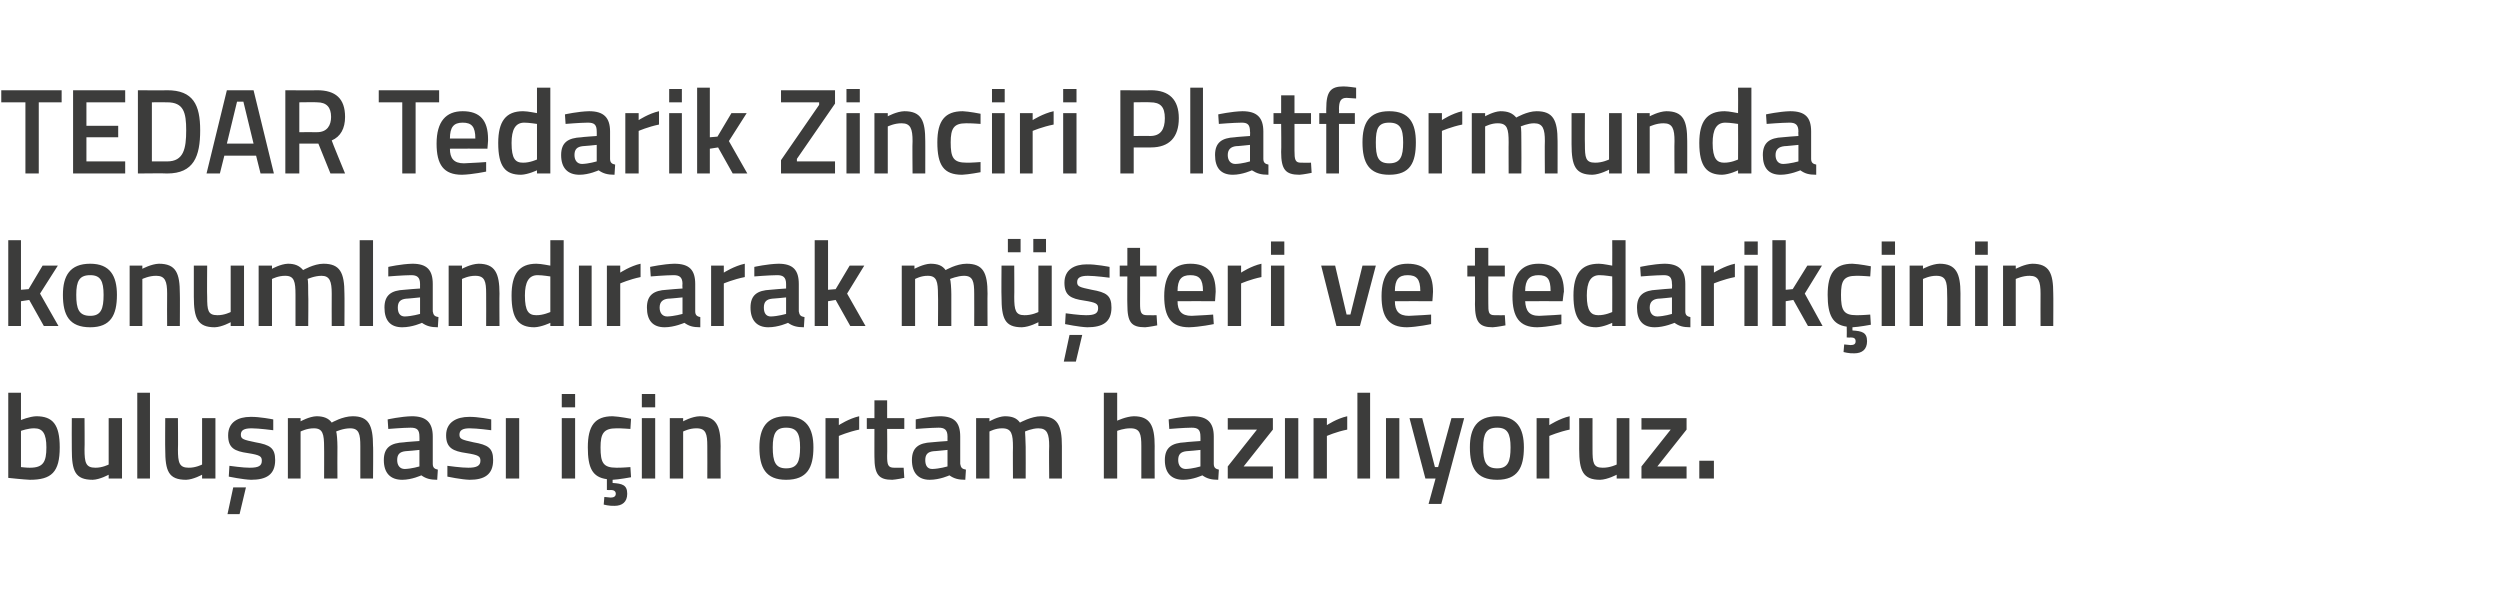 <?xml version="1.0" standalone="no"?><!DOCTYPE svg PUBLIC "-//W3C//DTD SVG 1.1//EN" "http://www.w3.org/Graphics/SVG/1.1/DTD/svg11.dtd"><svg xmlns="http://www.w3.org/2000/svg" version="1.1" width="393.4px" height="92.8px" viewBox="0 -1 393.4 92.8" style="top:-1px">  <desc>TEDAR Tedarik Zinciri Platformunda konumland rarak m teri ve tedarik inin bulu mas i in ortam haz rl yoruz.</desc>  <defs/>  <g id="Polygon341553">    <path d="M 9.4 69.4 C 9.4 73.3 8.1 74.5 4.7 74.5 C 3.72 74.46 1.3 74.2 1.3 74.2 L 1.3 60.8 L 3.3 60.8 L 3.3 65.1 C 3.3 65.1 4.62 64.54 5.7 64.5 C 8.3 64.5 9.4 65.8 9.4 69.4 Z M 7.3 69.4 C 7.3 67.2 6.7 66.4 5.4 66.4 C 4.43 66.38 3.3 66.8 3.3 66.8 L 3.3 72.5 C 3.3 72.5 4.35 72.62 4.7 72.6 C 6.8 72.6 7.3 71.7 7.3 69.4 Z M 19.2 64.8 L 19.2 74.3 L 17.1 74.3 L 17.1 73.7 C 17.1 73.7 15.73 74.46 14.6 74.5 C 11.8 74.5 11.3 73.1 11.3 69.7 C 11.27 69.71 11.3 64.8 11.3 64.8 L 13.3 64.8 C 13.3 64.8 13.34 69.73 13.3 69.7 C 13.3 71.8 13.5 72.6 15 72.6 C 16.09 72.62 17.1 72.1 17.1 72.1 L 17.1 64.8 L 19.2 64.8 Z M 21.6 60.8 L 23.6 60.8 L 23.6 74.3 L 21.6 74.3 L 21.6 60.8 Z M 33.9 64.8 L 33.9 74.3 L 31.8 74.3 L 31.8 73.7 C 31.8 73.7 30.43 74.46 29.3 74.5 C 26.5 74.5 26 73.1 26 69.7 C 25.97 69.71 26 64.8 26 64.8 L 28 64.8 C 28 64.8 28.04 69.73 28 69.7 C 28 71.8 28.2 72.6 29.7 72.6 C 30.79 72.62 31.8 72.1 31.8 72.1 L 31.8 64.8 L 33.9 64.8 Z M 35.8 79.9 L 37.7 79.9 L 38.7 75.7 L 36.7 75.7 L 35.8 79.9 Z M 43 66.7 C 43 66.7 40.72 66.4 39.6 66.4 C 38.4 66.4 37.9 66.7 37.9 67.4 C 37.9 68.1 38.3 68.2 40.2 68.6 C 42.5 69 43.3 69.5 43.3 71.4 C 43.3 73.7 41.9 74.5 39.5 74.5 C 38.21 74.46 36 74 36 74 L 36.1 72.3 C 36.1 72.3 38.36 72.62 39.3 72.6 C 40.7 72.6 41.2 72.3 41.2 71.5 C 41.2 70.8 40.9 70.6 39 70.3 C 36.9 70 35.9 69.5 35.9 67.5 C 35.9 65.4 37.5 64.6 39.4 64.6 C 40.82 64.56 43 65 43 65 L 43 66.7 Z M 45.3 74.3 L 45.3 64.8 L 47.3 64.8 L 47.3 65.3 C 47.3 65.3 48.66 64.54 49.8 64.5 C 50.9 64.5 51.7 64.8 52.2 65.5 C 52.2 65.5 53.9 64.5 55.5 64.5 C 58 64.5 58.7 65.9 58.7 69.2 C 58.75 69.16 58.7 74.3 58.7 74.3 L 56.7 74.3 C 56.7 74.3 56.7 69.22 56.7 69.2 C 56.7 67.3 56.5 66.4 55.1 66.4 C 54 66.4 52.9 66.9 52.9 66.9 C 53 67.1 53.1 68.4 53.1 69.3 C 53.07 69.33 53.1 74.3 53.1 74.3 L 51 74.3 C 51 74.3 51.02 69.37 51 69.4 C 51 67.3 50.8 66.4 49.4 66.4 C 48.32 66.38 47.3 66.9 47.3 66.9 L 47.3 74.3 L 45.3 74.3 Z M 68.1 72 C 68.1 72.6 68.4 72.8 68.9 72.9 C 68.9 72.9 68.8 74.5 68.8 74.5 C 67.7 74.5 67 74.3 66.3 73.8 C 66.3 73.8 64.8 74.5 63.3 74.5 C 61.4 74.5 60.4 73.4 60.4 71.4 C 60.4 69.4 61.5 68.7 63.6 68.6 C 63.57 68.57 66 68.4 66 68.4 C 66 68.4 66.02 67.68 66 67.7 C 66 66.6 65.6 66.3 64.6 66.3 C 63.36 66.31 61.1 66.5 61.1 66.5 L 61 65 C 61 65 63.05 64.54 64.8 64.5 C 67.1 64.5 68.1 65.5 68.1 67.7 C 68.1 67.7 68.1 72 68.1 72 Z M 63.8 70 C 62.9 70.1 62.5 70.5 62.5 71.4 C 62.5 72.2 62.9 72.8 63.7 72.8 C 64.75 72.77 66 72.4 66 72.4 L 66 69.8 C 66 69.8 63.81 70.03 63.8 70 Z M 77.3 66.7 C 77.3 66.7 75.07 66.4 73.9 66.4 C 72.8 66.4 72.3 66.7 72.3 67.4 C 72.3 68.1 72.7 68.2 74.5 68.6 C 76.8 69 77.6 69.5 77.6 71.4 C 77.6 73.7 76.2 74.5 73.9 74.5 C 72.56 74.46 70.4 74 70.4 74 L 70.4 72.3 C 70.4 72.3 72.71 72.62 73.7 72.6 C 75 72.6 75.6 72.3 75.6 71.5 C 75.6 70.8 75.3 70.6 73.4 70.3 C 71.3 70 70.2 69.5 70.2 67.5 C 70.2 65.4 71.9 64.6 73.8 64.6 C 75.16 64.56 77.3 65 77.3 65 L 77.3 66.7 Z M 79.6 64.8 L 81.7 64.8 L 81.7 74.3 L 79.6 74.3 L 79.6 64.8 Z M 88.4 64.8 L 90.5 64.8 L 90.5 74.3 L 88.4 74.3 L 88.4 64.8 Z M 88.4 61 L 90.5 61 L 90.5 63.1 L 88.4 63.1 L 88.4 61 Z M 96.7 78.6 C 95.87 78.64 95 78.4 95 78.4 L 95.1 77.2 C 95.1 77.2 95.7 77.25 96.1 77.3 C 96.6 77.3 96.9 77.1 96.9 76.7 C 96.9 76.3 96.6 76.1 96.1 76.1 C 96.1 76.15 95.5 76.1 95.5 76.1 C 95.5 76.1 95.51 74.4 95.5 74.4 C 93.2 74.1 92.5 72.6 92.5 69.4 C 92.5 66 93.6 64.5 96.4 64.5 C 97.43 64.54 99.3 64.9 99.3 64.9 L 99.2 66.5 C 99.2 66.5 97.69 66.38 97 66.4 C 95 66.4 94.5 67.2 94.5 69.4 C 94.5 71.8 94.9 72.6 97 72.6 C 97.71 72.62 99.2 72.5 99.2 72.5 L 99.3 74.1 C 99.3 74.1 97.37 74.46 96.4 74.5 C 96.4 74.5 96.4 75 96.4 75 C 97.9 75.1 98.7 75.3 98.7 76.7 C 98.7 78 97.9 78.6 96.7 78.6 Z M 101 64.8 L 103.1 64.8 L 103.1 74.3 L 101 74.3 L 101 64.8 Z M 101 61 L 103.1 61 L 103.1 63.1 L 101 63.1 L 101 61 Z M 105.4 74.3 L 105.4 64.8 L 107.5 64.8 L 107.5 65.3 C 107.5 65.3 108.85 64.54 110.1 64.5 C 112.7 64.5 113.4 66 113.4 69.2 C 113.37 69.16 113.4 74.3 113.4 74.3 L 111.3 74.3 C 111.3 74.3 111.32 69.22 111.3 69.2 C 111.3 67.3 111.1 66.4 109.6 66.4 C 108.52 66.38 107.5 66.9 107.5 66.9 L 107.5 74.3 L 105.4 74.3 Z M 128 69.4 C 128 72.6 127 74.5 123.7 74.5 C 120.5 74.5 119.5 72.6 119.5 69.4 C 119.5 66.4 120.6 64.5 123.7 64.5 C 126.9 64.5 128 66.4 128 69.4 Z M 125.9 69.4 C 125.9 67.2 125.4 66.3 123.7 66.3 C 122.1 66.3 121.6 67.2 121.6 69.4 C 121.6 71.6 122 72.7 123.7 72.7 C 125.5 72.7 125.9 71.6 125.9 69.4 Z M 129.9 64.8 L 132 64.8 L 132 65.9 C 132 65.9 133.61 64.85 135.2 64.5 C 135.2 64.5 135.2 66.6 135.2 66.6 C 133.5 66.95 132 67.6 132 67.6 L 132 74.3 L 129.9 74.3 L 129.9 64.8 Z M 139.6 66.5 C 139.6 66.5 139.64 70.7 139.6 70.7 C 139.6 72.1 139.7 72.6 140.7 72.6 C 141.22 72.62 142.2 72.6 142.2 72.6 L 142.3 74.2 C 142.3 74.2 141.07 74.46 140.4 74.5 C 138.3 74.5 137.6 73.7 137.6 70.9 C 137.59 70.93 137.6 66.5 137.6 66.5 L 136.4 66.5 L 136.4 64.8 L 137.6 64.8 L 137.6 62 L 139.6 62 L 139.6 64.8 L 142.3 64.8 L 142.3 66.5 L 139.6 66.5 Z M 151.1 72 C 151.2 72.6 151.4 72.8 152 72.9 C 152 72.9 151.9 74.5 151.9 74.5 C 150.8 74.5 150.1 74.3 149.4 73.8 C 149.4 73.8 147.9 74.5 146.3 74.5 C 144.5 74.5 143.5 73.4 143.5 71.4 C 143.5 69.4 144.6 68.7 146.6 68.6 C 146.64 68.57 149.1 68.4 149.1 68.4 C 149.1 68.4 149.09 67.68 149.1 67.7 C 149.1 66.6 148.6 66.3 147.7 66.3 C 146.43 66.31 144.1 66.5 144.1 66.5 L 144.1 65 C 144.1 65 146.12 64.54 147.9 64.5 C 150.2 64.5 151.1 65.5 151.1 67.7 C 151.1 67.7 151.1 72 151.1 72 Z M 146.9 70 C 146 70.1 145.6 70.5 145.6 71.4 C 145.6 72.2 145.9 72.8 146.7 72.8 C 147.82 72.77 149.1 72.4 149.1 72.4 L 149.1 69.8 C 149.1 69.8 146.88 70.03 146.9 70 Z M 153.6 74.3 L 153.6 64.8 L 155.7 64.8 L 155.7 65.3 C 155.7 65.3 157.01 64.54 158.1 64.5 C 159.3 64.5 160 64.8 160.5 65.5 C 160.5 65.5 162.3 64.5 163.8 64.5 C 166.4 64.5 167.1 65.9 167.1 69.2 C 167.1 69.16 167.1 74.3 167.1 74.3 L 165.1 74.3 C 165.1 74.3 165.05 69.22 165.1 69.2 C 165.1 67.3 164.8 66.4 163.4 66.4 C 162.4 66.4 161.3 66.9 161.3 66.9 C 161.3 67.1 161.4 68.4 161.4 69.3 C 161.42 69.33 161.4 74.3 161.4 74.3 L 159.4 74.3 C 159.4 74.3 159.37 69.37 159.4 69.4 C 159.4 67.3 159.2 66.4 157.7 66.4 C 156.67 66.38 155.7 66.9 155.7 66.9 L 155.7 74.3 L 153.6 74.3 Z M 173.7 74.3 L 173.7 60.8 L 175.8 60.8 L 175.8 65.2 C 175.8 65.2 177.19 64.54 178.4 64.5 C 181 64.5 181.7 66 181.7 69.2 C 181.68 69.16 181.7 74.3 181.7 74.3 L 179.6 74.3 C 179.6 74.3 179.6 69.22 179.6 69.2 C 179.6 67.3 179.4 66.4 177.9 66.4 C 176.87 66.38 175.8 66.8 175.8 66.8 L 175.8 74.3 L 173.7 74.3 Z M 191 72 C 191 72.6 191.3 72.8 191.8 72.9 C 191.8 72.9 191.7 74.5 191.7 74.5 C 190.6 74.5 189.9 74.3 189.2 73.8 C 189.2 73.8 187.7 74.5 186.2 74.5 C 184.3 74.5 183.3 73.4 183.3 71.4 C 183.3 69.4 184.4 68.7 186.5 68.6 C 186.46 68.57 188.9 68.4 188.9 68.4 C 188.9 68.4 188.92 67.68 188.9 67.7 C 188.9 66.6 188.5 66.3 187.5 66.3 C 186.26 66.31 184 66.5 184 66.5 L 183.9 65 C 183.9 65 185.95 64.54 187.7 64.5 C 190 64.5 191 65.5 191 67.7 C 191 67.7 191 72 191 72 Z M 186.7 70 C 185.8 70.1 185.4 70.5 185.4 71.4 C 185.4 72.2 185.8 72.8 186.6 72.8 C 187.64 72.77 188.9 72.4 188.9 72.4 L 188.9 69.8 C 188.9 69.8 186.71 70.03 186.7 70 Z M 193.2 64.8 L 200.3 64.8 L 200.3 66.6 L 195.7 72.4 L 200.3 72.4 L 200.3 74.3 L 193.2 74.3 L 193.2 72.4 L 197.8 66.6 L 193.2 66.6 L 193.2 64.8 Z M 202.2 64.8 L 204.3 64.8 L 204.3 74.3 L 202.2 74.3 L 202.2 64.8 Z M 206.7 64.8 L 208.8 64.8 L 208.8 65.9 C 208.8 65.9 210.37 64.85 212 64.5 C 212 64.5 212 66.6 212 66.6 C 210.25 66.95 208.8 67.6 208.8 67.6 L 208.8 74.3 L 206.7 74.3 L 206.7 64.8 Z M 213.6 60.8 L 215.6 60.8 L 215.6 74.3 L 213.6 74.3 L 213.6 60.8 Z M 218.1 64.8 L 220.2 64.8 L 220.2 74.3 L 218.1 74.3 L 218.1 64.8 Z M 223.8 64.8 L 225.8 72.5 L 226.3 72.5 L 228.4 64.8 L 230.4 64.8 L 226.8 78.3 L 224.8 78.3 L 225.9 74.3 L 224.3 74.3 L 221.8 64.8 L 223.8 64.8 Z M 239.8 69.4 C 239.8 72.6 238.8 74.5 235.6 74.5 C 232.3 74.5 231.3 72.6 231.3 69.4 C 231.3 66.4 232.4 64.5 235.6 64.5 C 238.7 64.5 239.8 66.4 239.8 69.4 Z M 237.7 69.4 C 237.7 67.2 237.2 66.3 235.6 66.3 C 233.9 66.3 233.4 67.2 233.4 69.4 C 233.4 71.6 233.8 72.7 235.6 72.7 C 237.3 72.7 237.7 71.6 237.7 69.4 Z M 241.8 64.8 L 243.8 64.8 L 243.8 65.9 C 243.8 65.9 245.42 64.85 247 64.5 C 247 64.5 247 66.6 247 66.6 C 245.31 66.95 243.8 67.6 243.8 67.6 L 243.8 74.3 L 241.8 74.3 L 241.8 64.8 Z M 256.4 64.8 L 256.4 74.3 L 254.4 74.3 L 254.4 73.7 C 254.4 73.7 252.99 74.46 251.8 74.5 C 249.1 74.5 248.5 73.1 248.5 69.7 C 248.52 69.71 248.5 64.8 248.5 64.8 L 250.6 64.8 C 250.6 64.8 250.59 69.73 250.6 69.7 C 250.6 71.8 250.7 72.6 252.2 72.6 C 253.35 72.62 254.4 72.1 254.4 72.1 L 254.4 64.8 L 256.4 64.8 Z M 258.3 64.8 L 265.4 64.8 L 265.4 66.6 L 260.8 72.4 L 265.4 72.4 L 265.4 74.3 L 258.3 74.3 L 258.3 72.4 L 262.9 66.6 L 258.3 66.6 L 258.3 64.8 Z M 267.4 71.5 L 269.7 71.5 L 269.7 74.3 L 267.4 74.3 L 267.4 71.5 Z " stroke="none" fill="#3c3c3b"/>  </g>  <g id="Polygon341552">    <path d="M 1.3 50.3 L 1.3 36.8 L 3.3 36.8 L 3.3 44.6 L 4.5 44.5 L 6.7 40.8 L 9.1 40.8 L 6.3 45.2 L 9.2 50.3 L 6.9 50.3 L 4.6 46.2 L 3.3 46.4 L 3.3 50.3 L 1.3 50.3 Z M 18.4 45.4 C 18.4 48.6 17.4 50.5 14.2 50.5 C 10.9 50.5 9.9 48.6 9.9 45.4 C 9.9 42.4 11 40.5 14.2 40.5 C 17.3 40.5 18.4 42.4 18.4 45.4 Z M 16.3 45.4 C 16.3 43.2 15.8 42.3 14.2 42.3 C 12.5 42.3 12 43.2 12 45.4 C 12 47.6 12.4 48.7 14.2 48.7 C 15.9 48.7 16.3 47.6 16.3 45.4 Z M 20.4 50.3 L 20.4 40.8 L 22.4 40.8 L 22.4 41.3 C 22.4 41.3 23.8 40.54 25 40.5 C 27.7 40.5 28.3 42 28.3 45.2 C 28.33 45.16 28.3 50.3 28.3 50.3 L 26.3 50.3 C 26.3 50.3 26.27 45.22 26.3 45.2 C 26.3 43.3 26 42.4 24.6 42.4 C 23.48 42.38 22.4 42.9 22.4 42.9 L 22.4 50.3 L 20.4 50.3 Z M 38.4 40.8 L 38.4 50.3 L 36.3 50.3 L 36.3 49.7 C 36.3 49.7 34.95 50.46 33.8 50.5 C 31.1 50.5 30.5 49.1 30.5 45.7 C 30.49 45.71 30.5 40.8 30.5 40.8 L 32.6 40.8 C 32.6 40.8 32.56 45.73 32.6 45.7 C 32.6 47.8 32.7 48.6 34.2 48.6 C 35.31 48.62 36.3 48.1 36.3 48.1 L 36.3 40.8 L 38.4 40.8 Z M 40.7 50.3 L 40.7 40.8 L 42.8 40.8 L 42.8 41.3 C 42.8 41.3 44.14 40.54 45.3 40.5 C 46.4 40.5 47.1 40.8 47.7 41.5 C 47.7 41.5 49.4 40.5 50.9 40.5 C 53.5 40.5 54.2 41.9 54.2 45.2 C 54.23 45.16 54.2 50.3 54.2 50.3 L 52.2 50.3 C 52.2 50.3 52.18 45.22 52.2 45.2 C 52.2 43.3 51.9 42.4 50.6 42.4 C 49.5 42.4 48.4 42.9 48.4 42.9 C 48.5 43.1 48.5 44.4 48.5 45.3 C 48.55 45.33 48.5 50.3 48.5 50.3 L 46.5 50.3 C 46.5 50.3 46.5 45.37 46.5 45.4 C 46.5 43.3 46.3 42.4 44.9 42.4 C 43.8 42.38 42.8 42.9 42.8 42.9 L 42.8 50.3 L 40.7 50.3 Z M 56.6 36.8 L 58.7 36.8 L 58.7 50.3 L 56.6 50.3 L 56.6 36.8 Z M 68.1 48 C 68.2 48.6 68.4 48.8 69 48.9 C 69 48.9 68.9 50.5 68.9 50.5 C 67.8 50.5 67.1 50.3 66.4 49.8 C 66.4 49.8 64.9 50.5 63.3 50.5 C 61.4 50.5 60.5 49.4 60.5 47.4 C 60.5 45.4 61.6 44.7 63.6 44.6 C 63.63 44.57 66.1 44.4 66.1 44.4 C 66.1 44.4 66.09 43.68 66.1 43.7 C 66.1 42.6 65.6 42.3 64.7 42.3 C 63.43 42.31 61.1 42.5 61.1 42.5 L 61.1 41 C 61.1 41 63.12 40.54 64.9 40.5 C 67.2 40.5 68.1 41.5 68.1 43.7 C 68.1 43.7 68.1 48 68.1 48 Z M 63.9 46 C 63 46.1 62.6 46.5 62.6 47.4 C 62.6 48.2 62.9 48.8 63.7 48.8 C 64.81 48.77 66.1 48.4 66.1 48.4 L 66.1 45.8 C 66.1 45.8 63.88 46.03 63.9 46 Z M 70.6 50.3 L 70.6 40.8 L 72.7 40.8 L 72.7 41.3 C 72.7 41.3 74.05 40.54 75.3 40.5 C 77.9 40.5 78.6 42 78.6 45.2 C 78.57 45.16 78.6 50.3 78.6 50.3 L 76.5 50.3 C 76.5 50.3 76.52 45.22 76.5 45.2 C 76.5 43.3 76.3 42.4 74.8 42.4 C 73.72 42.38 72.7 42.9 72.7 42.9 L 72.7 50.3 L 70.6 50.3 Z M 88.7 50.3 L 86.6 50.3 L 86.6 49.8 C 86.6 49.8 85.22 50.46 84.1 50.5 C 81.6 50.5 80.5 49.2 80.5 45.5 C 80.5 42.1 81.7 40.5 84.4 40.5 C 85.2 40.5 86.5 40.8 86.6 40.8 C 86.59 40.79 86.6 36.8 86.6 36.8 L 88.7 36.8 L 88.7 50.3 Z M 86.6 48.1 C 86.6 48.1 86.59 42.52 86.6 42.5 C 86.5 42.5 85.4 42.3 84.6 42.3 C 83.2 42.3 82.6 43.4 82.6 45.5 C 82.6 48 83.2 48.6 84.4 48.6 C 85.46 48.62 86.6 48.1 86.6 48.1 Z M 91.1 40.8 L 93.1 40.8 L 93.1 50.3 L 91.1 50.3 L 91.1 40.8 Z M 95.5 40.8 L 97.6 40.8 L 97.6 41.9 C 97.6 41.9 99.2 40.85 100.8 40.5 C 100.8 40.5 100.8 42.6 100.8 42.6 C 99.08 42.95 97.6 43.6 97.6 43.6 L 97.6 50.3 L 95.5 50.3 L 95.5 40.8 Z M 109.4 48 C 109.4 48.6 109.7 48.8 110.2 48.9 C 110.2 48.9 110.2 50.5 110.2 50.5 C 109 50.5 108.4 50.3 107.7 49.8 C 107.7 49.8 106.1 50.5 104.6 50.5 C 102.7 50.5 101.8 49.4 101.8 47.4 C 101.8 45.4 102.9 44.7 104.9 44.6 C 104.9 44.57 107.4 44.4 107.4 44.4 C 107.4 44.4 107.35 43.68 107.4 43.7 C 107.4 42.6 106.9 42.3 106 42.3 C 104.69 42.31 102.4 42.5 102.4 42.5 L 102.3 41 C 102.3 41 104.39 40.54 106.1 40.5 C 108.5 40.5 109.4 41.5 109.4 43.7 C 109.4 43.7 109.4 48 109.4 48 Z M 105.1 46 C 104.3 46.1 103.8 46.5 103.8 47.4 C 103.8 48.2 104.2 48.8 105 48.8 C 106.08 48.77 107.4 48.4 107.4 48.4 L 107.4 45.8 C 107.4 45.8 105.15 46.03 105.1 46 Z M 111.9 40.8 L 113.9 40.8 L 113.9 41.9 C 113.9 41.9 115.54 40.85 117.2 40.5 C 117.2 40.5 117.2 42.6 117.2 42.6 C 115.43 42.95 113.9 43.6 113.9 43.6 L 113.9 50.3 L 111.9 50.3 L 111.9 40.8 Z M 125.7 48 C 125.8 48.6 126 48.8 126.6 48.9 C 126.6 48.9 126.5 50.5 126.5 50.5 C 125.4 50.5 124.7 50.3 124 49.8 C 124 49.8 122.5 50.5 120.9 50.5 C 119.1 50.5 118.1 49.4 118.1 47.4 C 118.1 45.4 119.2 44.7 121.2 44.6 C 121.25 44.57 123.7 44.4 123.7 44.4 C 123.7 44.4 123.7 43.68 123.7 43.7 C 123.7 42.6 123.2 42.3 122.3 42.3 C 121.04 42.31 118.7 42.5 118.7 42.5 L 118.7 41 C 118.7 41 120.73 40.54 122.5 40.5 C 124.8 40.5 125.7 41.5 125.7 43.7 C 125.7 43.7 125.7 48 125.7 48 Z M 121.5 46 C 120.6 46.1 120.2 46.5 120.2 47.4 C 120.2 48.2 120.5 48.8 121.3 48.8 C 122.42 48.77 123.7 48.4 123.7 48.4 L 123.7 45.8 C 123.7 45.8 121.49 46.03 121.5 46 Z M 128.2 50.3 L 128.2 36.8 L 130.3 36.8 L 130.3 44.6 L 131.5 44.5 L 133.7 40.8 L 136 40.8 L 133.3 45.2 L 136.2 50.3 L 133.8 50.3 L 131.5 46.2 L 130.3 46.4 L 130.3 50.3 L 128.2 50.3 Z M 141.9 50.3 L 141.9 40.8 L 143.9 40.8 L 143.9 41.3 C 143.9 41.3 145.28 40.54 146.4 40.5 C 147.6 40.5 148.3 40.8 148.8 41.5 C 148.8 41.5 150.5 40.5 152.1 40.5 C 154.7 40.5 155.4 41.9 155.4 45.2 C 155.37 45.16 155.4 50.3 155.4 50.3 L 153.3 50.3 C 153.3 50.3 153.32 45.22 153.3 45.2 C 153.3 43.3 153.1 42.4 151.7 42.4 C 150.7 42.4 149.5 42.9 149.5 42.9 C 149.6 43.1 149.7 44.4 149.7 45.3 C 149.69 45.33 149.7 50.3 149.7 50.3 L 147.6 50.3 C 147.6 50.3 147.64 45.37 147.6 45.4 C 147.6 43.3 147.4 42.4 146 42.4 C 144.94 42.38 144 42.9 144 42.9 L 144 50.3 L 141.9 50.3 Z M 163.4 40.8 L 163.4 48.1 C 163.4 48.1 162.39 48.62 161.2 48.6 C 159.8 48.6 159.6 47.8 159.6 45.7 C 159.63 45.73 159.6 40.8 159.6 40.8 L 157.6 40.8 C 157.6 40.8 157.56 45.71 157.6 45.7 C 157.6 49.1 158.1 50.5 160.8 50.5 C 162.03 50.46 163.4 49.7 163.4 49.7 L 163.4 50.3 L 165.5 50.3 L 165.5 40.8 L 163.4 40.8 Z M 158.6 36.6 L 160.6 36.6 L 160.6 38.7 L 158.6 38.7 L 158.6 36.6 Z M 162.6 36.6 L 164.6 36.6 L 164.6 38.7 L 162.6 38.7 L 162.6 36.6 Z M 167.4 55.9 L 169.3 55.9 L 170.3 51.7 L 168.3 51.7 L 167.4 55.9 Z M 174.6 42.7 C 174.6 42.7 172.31 42.4 171.2 42.4 C 170 42.4 169.5 42.7 169.5 43.4 C 169.5 44.1 169.9 44.2 171.8 44.6 C 174.1 45 174.9 45.5 174.9 47.4 C 174.9 49.7 173.5 50.5 171.1 50.5 C 169.8 50.46 167.6 50 167.6 50 L 167.7 48.3 C 167.7 48.3 169.96 48.62 170.9 48.6 C 172.3 48.6 172.8 48.3 172.8 47.5 C 172.8 46.8 172.5 46.6 170.6 46.3 C 168.5 46 167.5 45.5 167.5 43.5 C 167.5 41.4 169.1 40.6 171 40.6 C 172.41 40.56 174.6 41 174.6 41 L 174.6 42.7 Z M 179.4 42.5 C 179.4 42.5 179.42 46.7 179.4 46.7 C 179.4 48.1 179.5 48.6 180.5 48.6 C 181 48.62 182 48.6 182 48.6 L 182.1 50.2 C 182.1 50.2 180.85 50.46 180.2 50.5 C 178 50.5 177.4 49.7 177.4 46.9 C 177.37 46.93 177.4 42.5 177.4 42.5 L 176.2 42.5 L 176.2 40.8 L 177.4 40.8 L 177.4 38 L 179.4 38 L 179.4 40.8 L 182 40.8 L 182 42.5 L 179.4 42.5 Z M 190.9 48.5 L 191 50 C 191 50 188.82 50.46 187.1 50.5 C 184.3 50.5 183.2 48.9 183.2 45.6 C 183.2 42.1 184.7 40.5 187.3 40.5 C 190 40.5 191.3 41.9 191.3 44.9 C 191.31 44.89 191.2 46.4 191.2 46.4 C 191.2 46.4 185.29 46.37 185.3 46.4 C 185.3 47.9 185.9 48.7 187.5 48.7 C 188.95 48.65 190.9 48.5 190.9 48.5 Z M 189.3 44.8 C 189.3 42.9 188.7 42.3 187.3 42.3 C 185.9 42.3 185.3 43 185.3 44.8 C 185.3 44.8 189.3 44.8 189.3 44.8 Z M 193.2 40.8 L 195.3 40.8 L 195.3 41.9 C 195.3 41.9 196.88 40.85 198.5 40.5 C 198.5 40.5 198.5 42.6 198.5 42.6 C 196.77 42.95 195.3 43.6 195.3 43.6 L 195.3 50.3 L 193.2 50.3 L 193.2 40.8 Z M 200 40.8 L 202.1 40.8 L 202.1 50.3 L 200 50.3 L 200 40.8 Z M 200 37 L 202.1 37 L 202.1 39.1 L 200 39.1 L 200 37 Z M 210.1 40.8 L 211.9 48.5 L 212.5 48.5 L 214.4 40.8 L 216.5 40.8 L 214 50.3 L 210.3 50.3 L 207.9 40.8 L 210.1 40.8 Z M 225.2 48.5 L 225.2 50 C 225.2 50 223.03 50.46 221.4 50.5 C 218.5 50.5 217.4 48.9 217.4 45.6 C 217.4 42.1 218.9 40.5 221.5 40.5 C 224.2 40.5 225.5 41.9 225.5 44.9 C 225.52 44.89 225.4 46.4 225.4 46.4 C 225.4 46.4 219.5 46.37 219.5 46.4 C 219.5 47.9 220.1 48.7 221.7 48.7 C 223.16 48.65 225.2 48.5 225.2 48.5 Z M 223.5 44.8 C 223.5 42.9 222.9 42.3 221.5 42.3 C 220.1 42.3 219.5 43 219.5 44.8 C 219.5 44.8 223.5 44.8 223.5 44.8 Z M 234.2 42.5 C 234.2 42.5 234.18 46.7 234.2 46.7 C 234.2 48.1 234.2 48.6 235.2 48.6 C 235.76 48.62 236.8 48.6 236.8 48.6 L 236.9 50.2 C 236.9 50.2 235.61 50.46 234.9 50.5 C 232.8 50.5 232.1 49.7 232.1 46.9 C 232.13 46.93 232.1 42.5 232.1 42.5 L 230.9 42.5 L 230.9 40.8 L 232.1 40.8 L 232.1 38 L 234.2 38 L 234.2 40.8 L 236.8 40.8 L 236.8 42.5 L 234.2 42.5 Z M 245.7 48.5 L 245.7 50 C 245.7 50 243.58 50.46 241.9 50.5 C 239.1 50.5 238 48.9 238 45.6 C 238 42.1 239.5 40.5 242.1 40.5 C 244.7 40.5 246.1 41.9 246.1 44.9 C 246.07 44.89 245.9 46.4 245.9 46.4 C 245.9 46.4 240.05 46.37 240 46.4 C 240.1 47.9 240.6 48.7 242.2 48.7 C 243.71 48.65 245.7 48.5 245.7 48.5 Z M 244 44.8 C 244 42.9 243.5 42.3 242.1 42.3 C 240.7 42.3 240 43 240 44.8 C 240 44.8 244 44.8 244 44.8 Z M 255.8 50.3 L 253.7 50.3 L 253.7 49.8 C 253.7 49.8 252.35 50.46 251.2 50.5 C 248.8 50.5 247.6 49.2 247.6 45.5 C 247.6 42.1 248.8 40.5 251.6 40.5 C 252.3 40.5 253.6 40.8 253.7 40.8 C 253.72 40.79 253.7 36.8 253.7 36.8 L 255.8 36.8 L 255.8 50.3 Z M 253.7 48.1 C 253.7 48.1 253.72 42.52 253.7 42.5 C 253.6 42.5 252.5 42.3 251.7 42.3 C 250.3 42.3 249.7 43.4 249.7 45.5 C 249.7 48 250.4 48.6 251.5 48.6 C 252.6 48.62 253.7 48.1 253.7 48.1 Z M 265.2 48 C 265.2 48.6 265.5 48.8 266 48.9 C 266 48.9 266 50.5 266 50.5 C 264.8 50.5 264.2 50.3 263.5 49.8 C 263.5 49.8 261.9 50.5 260.4 50.5 C 258.5 50.5 257.6 49.4 257.6 47.4 C 257.6 45.4 258.7 44.7 260.7 44.6 C 260.7 44.57 263.1 44.4 263.1 44.4 C 263.1 44.4 263.15 43.68 263.1 43.7 C 263.1 42.6 262.7 42.3 261.8 42.3 C 260.49 42.31 258.2 42.5 258.2 42.5 L 258.1 41 C 258.1 41 260.18 40.54 261.9 40.5 C 264.2 40.5 265.2 41.5 265.2 43.7 C 265.2 43.7 265.2 48 265.2 48 Z M 260.9 46 C 260.1 46.1 259.6 46.5 259.6 47.4 C 259.6 48.2 260 48.8 260.8 48.8 C 261.87 48.77 263.1 48.4 263.1 48.4 L 263.1 45.8 C 263.1 45.8 260.94 46.03 260.9 46 Z M 267.7 40.8 L 269.7 40.8 L 269.7 41.9 C 269.7 41.9 271.34 40.85 273 40.5 C 273 40.5 273 42.6 273 42.6 C 271.22 42.95 269.7 43.6 269.7 43.6 L 269.7 50.3 L 267.7 50.3 L 267.7 40.8 Z M 274.5 40.8 L 276.6 40.8 L 276.6 50.3 L 274.5 50.3 L 274.5 40.8 Z M 274.5 37 L 276.6 37 L 276.6 39.1 L 274.5 39.1 L 274.5 37 Z M 278.9 50.3 L 278.9 36.8 L 281 36.8 L 281 44.6 L 282.1 44.5 L 284.4 40.8 L 286.7 40.8 L 284 45.2 L 286.8 50.3 L 284.5 50.3 L 282.2 46.2 L 281 46.4 L 281 50.3 L 278.9 50.3 Z M 291.8 54.6 C 290.99 54.64 290.1 54.4 290.1 54.4 L 290.2 53.2 C 290.2 53.2 290.82 53.25 291.2 53.3 C 291.8 53.3 292 53.1 292 52.7 C 292 52.3 291.8 52.1 291.2 52.1 C 291.22 52.15 290.6 52.1 290.6 52.1 C 290.6 52.1 290.63 50.4 290.6 50.4 C 288.4 50.1 287.6 48.6 287.6 45.4 C 287.6 42 288.7 40.5 291.5 40.5 C 292.55 40.54 294.4 40.9 294.4 40.9 L 294.3 42.5 C 294.3 42.5 292.82 42.38 292.1 42.4 C 290.1 42.4 289.7 43.2 289.7 45.4 C 289.7 47.8 290.1 48.6 292.1 48.6 C 292.84 48.62 294.3 48.5 294.3 48.5 L 294.4 50.1 C 294.4 50.1 292.49 50.46 291.5 50.5 C 291.5 50.5 291.5 51 291.5 51 C 293 51.1 293.8 51.3 293.8 52.7 C 293.8 54 293 54.6 291.8 54.6 Z M 296.1 40.8 L 298.2 40.8 L 298.2 50.3 L 296.1 50.3 L 296.1 40.8 Z M 296.1 37 L 298.2 37 L 298.2 39.1 L 296.1 39.1 L 296.1 37 Z M 300.5 50.3 L 300.5 40.8 L 302.6 40.8 L 302.6 41.3 C 302.6 41.3 303.97 40.54 305.2 40.5 C 307.8 40.5 308.5 42 308.5 45.2 C 308.49 45.16 308.5 50.3 308.5 50.3 L 306.4 50.3 C 306.4 50.3 306.44 45.22 306.4 45.2 C 306.4 43.3 306.2 42.4 304.7 42.4 C 303.65 42.38 302.6 42.9 302.6 42.9 L 302.6 50.3 L 300.5 50.3 Z M 310.8 40.8 L 312.8 40.8 L 312.8 50.3 L 310.8 50.3 L 310.8 40.8 Z M 310.8 37 L 312.8 37 L 312.8 39.1 L 310.8 39.1 L 310.8 37 Z M 315.2 50.3 L 315.2 40.8 L 317.2 40.8 L 317.2 41.3 C 317.2 41.3 318.61 40.54 319.8 40.5 C 322.5 40.5 323.1 42 323.1 45.2 C 323.13 45.16 323.1 50.3 323.1 50.3 L 321.1 50.3 C 321.1 50.3 321.08 45.22 321.1 45.2 C 321.1 43.3 320.8 42.4 319.4 42.4 C 318.29 42.38 317.2 42.9 317.2 42.9 L 317.2 50.3 L 315.2 50.3 Z " stroke="none" fill="#3c3c3b"/>  </g>  <g id="Polygon341551">    <path d="M 0.2 13.2 L 9.7 13.2 L 9.7 15.1 L 6.1 15.1 L 6.1 26.3 L 4 26.3 L 4 15.1 L 0.2 15.1 L 0.2 13.2 Z M 11.5 13.2 L 19.7 13.2 L 19.7 15.1 L 13.6 15.1 L 13.6 18.8 L 18.6 18.8 L 18.6 20.6 L 13.6 20.6 L 13.6 24.4 L 19.7 24.4 L 19.7 26.3 L 11.5 26.3 L 11.5 13.2 Z M 21.7 26.3 L 21.7 13.2 C 21.7 13.2 26.25 13.24 26.3 13.2 C 30.4 13.2 31.5 15.5 31.5 19.5 C 31.5 23.6 30.5 26.3 26.3 26.3 C 26.25 26.25 21.7 26.3 21.7 26.3 Z M 26.3 15.1 C 26.25 15.08 23.9 15.1 23.9 15.1 L 23.9 24.4 C 23.9 24.4 26.25 24.39 26.3 24.4 C 28.9 24.4 29.3 22.4 29.3 19.5 C 29.3 16.7 28.9 15.1 26.3 15.1 Z M 35.7 13.2 L 39.9 13.2 L 43.1 26.3 L 41 26.3 L 40.3 23.5 L 35.3 23.5 L 34.6 26.3 L 32.5 26.3 L 35.7 13.2 Z M 35.7 21.6 L 39.9 21.6 L 38.3 15 L 37.3 15 L 35.7 21.6 Z M 47.1 21.6 L 47.1 26.3 L 44.9 26.3 L 44.9 13.2 C 44.9 13.2 49.89 13.24 49.9 13.2 C 52.8 13.2 54.3 14.5 54.3 17.4 C 54.3 19.2 53.6 20.5 52.2 21.1 C 52.17 21.14 54.3 26.3 54.3 26.3 L 52 26.3 L 50.1 21.6 L 47.1 21.6 Z M 49.9 15.1 C 49.89 15.06 47.1 15.1 47.1 15.1 L 47.1 19.8 C 47.1 19.8 49.93 19.79 49.9 19.8 C 51.5 19.8 52.1 18.7 52.1 17.4 C 52.1 15.9 51.4 15.1 49.9 15.1 Z M 59.6 13.2 L 69.1 13.2 L 69.1 15.1 L 65.4 15.1 L 65.4 26.3 L 63.3 26.3 L 63.3 15.1 L 59.6 15.1 L 59.6 13.2 Z M 76.5 24.5 L 76.5 26 C 76.5 26 74.35 26.46 72.7 26.5 C 69.8 26.5 68.7 24.9 68.7 21.6 C 68.7 18.1 70.2 16.5 72.8 16.5 C 75.5 16.5 76.8 17.9 76.8 20.9 C 76.84 20.89 76.7 22.4 76.7 22.4 C 76.7 22.4 70.81 22.37 70.8 22.4 C 70.8 23.9 71.4 24.7 73 24.7 C 74.48 24.65 76.5 24.5 76.5 24.5 Z M 74.8 20.8 C 74.8 18.9 74.2 18.3 72.8 18.3 C 71.4 18.3 70.8 19 70.8 20.8 C 70.8 20.8 74.8 20.8 74.8 20.8 Z M 86.6 26.3 L 84.5 26.3 L 84.5 25.8 C 84.5 25.8 83.12 26.46 82 26.5 C 79.5 26.5 78.4 25.2 78.4 21.5 C 78.4 18.1 79.6 16.5 82.3 16.5 C 83.1 16.5 84.4 16.8 84.5 16.8 C 84.49 16.79 84.5 12.8 84.5 12.8 L 86.6 12.8 L 86.6 26.3 Z M 84.5 24.1 C 84.5 24.1 84.49 18.52 84.5 18.5 C 84.4 18.5 83.3 18.3 82.5 18.3 C 81.1 18.3 80.5 19.4 80.5 21.5 C 80.5 24 81.1 24.6 82.3 24.6 C 83.37 24.62 84.5 24.1 84.5 24.1 Z M 96 24 C 96 24.6 96.3 24.8 96.8 24.9 C 96.8 24.9 96.7 26.5 96.7 26.5 C 95.6 26.5 94.9 26.3 94.2 25.8 C 94.2 25.8 92.7 26.5 91.2 26.5 C 89.3 26.5 88.3 25.4 88.3 23.4 C 88.3 21.4 89.4 20.7 91.5 20.6 C 91.46 20.57 93.9 20.4 93.9 20.4 C 93.9 20.4 93.92 19.68 93.9 19.7 C 93.9 18.6 93.5 18.3 92.5 18.3 C 91.26 18.31 89 18.5 89 18.5 L 88.9 17 C 88.9 17 90.95 16.54 92.7 16.5 C 95 16.5 96 17.5 96 19.7 C 96 19.7 96 24 96 24 Z M 91.7 22 C 90.8 22.1 90.4 22.5 90.4 23.4 C 90.4 24.2 90.8 24.8 91.6 24.8 C 92.64 24.77 93.9 24.4 93.9 24.4 L 93.9 21.8 C 93.9 21.8 91.71 22.03 91.7 22 Z M 98.4 16.8 L 100.5 16.8 L 100.5 17.9 C 100.5 17.9 102.11 16.85 103.7 16.5 C 103.7 16.5 103.7 18.6 103.7 18.6 C 101.99 18.95 100.5 19.6 100.5 19.6 L 100.5 26.3 L 98.4 26.3 L 98.4 16.8 Z M 105.3 16.8 L 107.3 16.8 L 107.3 26.3 L 105.3 26.3 L 105.3 16.8 Z M 105.3 13 L 107.3 13 L 107.3 15.1 L 105.3 15.1 L 105.3 13 Z M 109.7 26.3 L 109.7 12.8 L 111.7 12.8 L 111.7 20.6 L 112.9 20.5 L 115.1 16.8 L 117.5 16.8 L 114.7 21.2 L 117.6 26.3 L 115.3 26.3 L 113 22.2 L 111.7 22.4 L 111.7 26.3 L 109.7 26.3 Z M 122.9 13.2 L 131.4 13.2 L 131.4 15.3 L 125.4 24 L 125.4 24.4 L 131.4 24.4 L 131.4 26.3 L 122.9 26.3 L 122.9 24.2 L 128.9 15.5 L 128.9 15.1 L 122.9 15.1 L 122.9 13.2 Z M 133.2 16.8 L 135.3 16.8 L 135.3 26.3 L 133.2 26.3 L 133.2 16.8 Z M 133.2 13 L 135.3 13 L 135.3 15.1 L 133.2 15.1 L 133.2 13 Z M 137.6 26.3 L 137.6 16.8 L 139.7 16.8 L 139.7 17.3 C 139.7 17.3 141.08 16.54 142.3 16.5 C 145 16.5 145.6 18 145.6 21.2 C 145.61 21.16 145.6 26.3 145.6 26.3 L 143.6 26.3 C 143.6 26.3 143.55 21.22 143.6 21.2 C 143.6 19.3 143.3 18.4 141.9 18.4 C 140.76 18.38 139.7 18.9 139.7 18.9 L 139.7 26.3 L 137.6 26.3 Z M 154.3 16.9 L 154.3 18.5 C 154.3 18.5 152.76 18.38 152 18.4 C 150.1 18.4 149.6 19.2 149.6 21.4 C 149.6 23.8 150 24.6 152.1 24.6 C 152.78 24.62 154.3 24.5 154.3 24.5 L 154.3 26.1 C 154.3 26.1 152.42 26.46 151.4 26.5 C 148.5 26.5 147.5 25 147.5 21.4 C 147.5 18 148.7 16.5 151.5 16.5 C 152.49 16.54 154.3 16.9 154.3 16.9 Z M 156.1 16.8 L 158.1 16.8 L 158.1 26.3 L 156.1 26.3 L 156.1 16.8 Z M 156.1 13 L 158.1 13 L 158.1 15.1 L 156.1 15.1 L 156.1 13 Z M 160.5 16.8 L 162.5 16.8 L 162.5 17.9 C 162.5 17.9 164.14 16.85 165.8 16.5 C 165.8 16.5 165.8 18.6 165.8 18.6 C 164.02 18.95 162.5 19.6 162.5 19.6 L 162.5 26.3 L 160.5 26.3 L 160.5 16.8 Z M 167.3 16.8 L 169.4 16.8 L 169.4 26.3 L 167.3 26.3 L 167.3 16.8 Z M 167.3 13 L 169.4 13 L 169.4 15.1 L 167.3 15.1 L 167.3 13 Z M 178.4 22.2 L 178.4 26.3 L 176.3 26.3 L 176.3 13.2 C 176.3 13.2 181.06 13.24 181.1 13.2 C 184 13.2 185.5 14.7 185.5 17.6 C 185.5 20.6 184 22.2 181.1 22.2 C 181.06 22.2 178.4 22.2 178.4 22.2 Z M 181 20.4 C 182.6 20.4 183.3 19.4 183.3 17.6 C 183.3 15.8 182.6 15.1 181 15.1 C 181.04 15.06 178.4 15.1 178.4 15.1 L 178.4 20.4 C 178.4 20.4 181.04 20.38 181 20.4 Z M 187.3 12.8 L 189.3 12.8 L 189.3 26.3 L 187.3 26.3 L 187.3 12.8 Z M 198.8 24 C 198.8 24.6 199.1 24.8 199.6 24.9 C 199.6 24.9 199.6 26.5 199.6 26.5 C 198.4 26.5 197.8 26.3 197 25.8 C 197 25.8 195.5 26.5 194 26.5 C 192.1 26.5 191.2 25.4 191.2 23.4 C 191.2 21.4 192.3 20.7 194.3 20.6 C 194.29 20.57 196.7 20.4 196.7 20.4 C 196.7 20.4 196.74 19.68 196.7 19.7 C 196.7 18.6 196.3 18.3 195.4 18.3 C 194.08 18.31 191.8 18.5 191.8 18.5 L 191.7 17 C 191.7 17 193.78 16.54 195.5 16.5 C 197.8 16.5 198.8 17.5 198.8 19.7 C 198.8 19.7 198.8 24 198.8 24 Z M 194.5 22 C 193.7 22.1 193.2 22.5 193.2 23.4 C 193.2 24.2 193.6 24.8 194.4 24.8 C 195.47 24.77 196.7 24.4 196.7 24.4 L 196.7 21.8 C 196.7 21.8 194.54 22.03 194.5 22 Z M 203.7 18.5 C 203.7 18.5 203.7 22.7 203.7 22.7 C 203.7 24.1 203.8 24.6 204.7 24.6 C 205.28 24.62 206.3 24.6 206.3 24.6 L 206.4 26.2 C 206.4 26.2 205.12 26.46 204.5 26.5 C 202.3 26.5 201.6 25.7 201.6 22.9 C 201.65 22.93 201.6 18.5 201.6 18.5 L 200.4 18.5 L 200.4 16.8 L 201.6 16.8 L 201.6 14 L 203.7 14 L 203.7 16.8 L 206.3 16.8 L 206.3 18.5 L 203.7 18.5 Z M 210.7 26.3 L 208.7 26.3 L 208.7 18.5 L 207.6 18.5 L 207.6 16.8 L 208.7 16.8 C 208.7 16.8 208.68 16.14 208.7 16.1 C 208.7 13.4 209.4 12.6 211.4 12.6 C 212.01 12.59 213.4 12.8 213.4 12.8 L 213.4 14.5 C 213.4 14.5 212.47 14.43 211.9 14.4 C 211 14.4 210.7 14.9 210.7 16.2 C 210.74 16.16 210.7 16.8 210.7 16.8 L 213.2 16.8 L 213.2 18.5 L 210.7 18.5 L 210.7 26.3 Z M 222.8 21.4 C 222.8 24.6 221.9 26.5 218.6 26.5 C 215.4 26.5 214.4 24.6 214.4 21.4 C 214.4 18.4 215.4 16.5 218.6 16.5 C 221.8 16.5 222.8 18.4 222.8 21.4 Z M 220.8 21.4 C 220.8 19.2 220.3 18.3 218.6 18.3 C 216.9 18.3 216.5 19.2 216.5 21.4 C 216.5 23.6 216.8 24.7 218.6 24.7 C 220.4 24.7 220.8 23.6 220.8 21.4 Z M 224.8 16.8 L 226.9 16.8 L 226.9 17.9 C 226.9 17.9 228.47 16.85 230.1 16.5 C 230.1 16.5 230.1 18.6 230.1 18.6 C 228.36 18.95 226.9 19.6 226.9 19.6 L 226.9 26.3 L 224.8 26.3 L 224.8 16.8 Z M 231.6 26.3 L 231.6 16.8 L 233.7 16.8 L 233.7 17.3 C 233.7 17.3 235.02 16.54 236.1 16.5 C 237.3 16.5 238 16.8 238.6 17.5 C 238.6 17.5 240.3 16.5 241.8 16.5 C 244.4 16.5 245.1 17.9 245.1 21.2 C 245.11 21.16 245.1 26.3 245.1 26.3 L 243.1 26.3 C 243.1 26.3 243.06 21.22 243.1 21.2 C 243.1 19.3 242.8 18.4 241.4 18.4 C 240.4 18.4 239.3 18.9 239.3 18.9 C 239.4 19.1 239.4 20.4 239.4 21.3 C 239.43 21.33 239.4 26.3 239.4 26.3 L 237.4 26.3 C 237.4 26.3 237.38 21.37 237.4 21.4 C 237.4 19.3 237.2 18.4 235.7 18.4 C 234.68 18.38 233.7 18.9 233.7 18.9 L 233.7 26.3 L 231.6 26.3 Z M 255.2 16.8 L 255.2 26.3 L 253.2 26.3 L 253.2 25.7 C 253.2 25.7 251.76 26.46 250.6 26.5 C 247.9 26.5 247.3 25.1 247.3 21.7 C 247.3 21.71 247.3 16.8 247.3 16.8 L 249.4 16.8 C 249.4 16.8 249.37 21.73 249.4 21.7 C 249.4 23.8 249.5 24.6 251 24.6 C 252.13 24.62 253.2 24.1 253.2 24.1 L 253.2 16.8 L 255.2 16.8 Z M 257.6 26.3 L 257.6 16.8 L 259.6 16.8 L 259.6 17.3 C 259.6 17.3 260.99 16.54 262.2 16.5 C 264.9 16.5 265.5 18 265.5 21.2 C 265.51 21.16 265.5 26.3 265.5 26.3 L 263.5 26.3 C 263.5 26.3 263.46 21.22 263.5 21.2 C 263.5 19.3 263.2 18.4 261.8 18.4 C 260.67 18.38 259.6 18.9 259.6 18.9 L 259.6 26.3 L 257.6 26.3 Z M 275.6 26.3 L 273.5 26.3 L 273.5 25.8 C 273.5 25.8 272.16 26.46 271 26.5 C 268.6 26.5 267.4 25.2 267.4 21.5 C 267.4 18.1 268.6 16.5 271.4 16.5 C 272.1 16.5 273.4 16.8 273.5 16.8 C 273.53 16.79 273.5 12.8 273.5 12.8 L 275.6 12.8 L 275.6 26.3 Z M 273.5 24.1 C 273.5 24.1 273.53 18.52 273.5 18.5 C 273.4 18.5 272.3 18.3 271.5 18.3 C 270.1 18.3 269.5 19.4 269.5 21.5 C 269.5 24 270.2 24.6 271.3 24.6 C 272.41 24.62 273.5 24.1 273.5 24.1 Z M 285 24 C 285 24.6 285.3 24.8 285.8 24.9 C 285.8 24.9 285.8 26.5 285.8 26.5 C 284.6 26.5 284 26.3 283.3 25.8 C 283.3 25.8 281.7 26.5 280.2 26.5 C 278.3 26.5 277.4 25.4 277.4 23.4 C 277.4 21.4 278.5 20.7 280.5 20.6 C 280.51 20.57 283 20.4 283 20.4 C 283 20.4 282.96 19.68 283 19.7 C 283 18.6 282.5 18.3 281.6 18.3 C 280.3 18.31 278 18.5 278 18.5 L 277.9 17 C 277.9 17 279.99 16.54 281.7 16.5 C 284.1 16.5 285 17.5 285 19.7 C 285 19.7 285 24 285 24 Z M 280.8 22 C 279.9 22.1 279.4 22.5 279.4 23.4 C 279.4 24.2 279.8 24.8 280.6 24.8 C 281.69 24.77 283 24.4 283 24.4 L 283 21.8 C 283 21.8 280.75 22.03 280.8 22 Z " stroke="none" fill="#3c3c3b"/>  </g></svg>